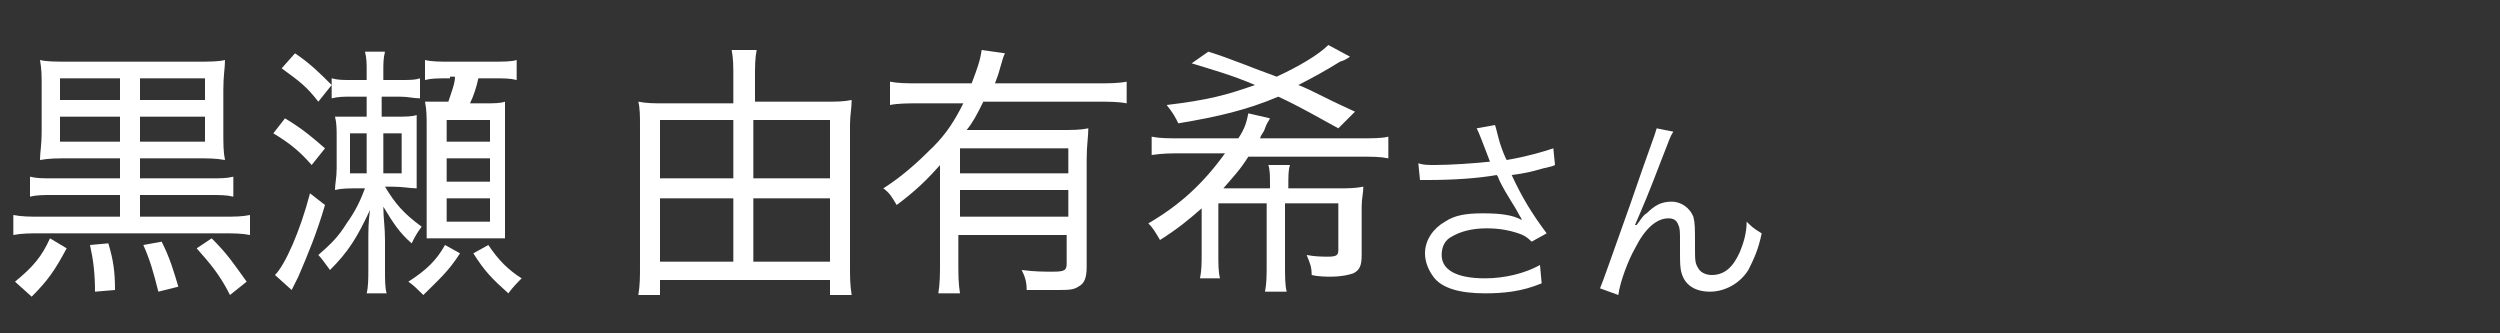 <?xml version="1.0" encoding="utf-8"?>
<!-- Generator: Adobe Illustrator 27.5.0, SVG Export Plug-In . SVG Version: 6.00 Build 0)  -->
<svg version="1.1" id="a" xmlns="http://www.w3.org/2000/svg" xmlns:xlink="http://www.w3.org/1999/xlink" x="0px" y="0px"
	 width="150px" height="20px" viewBox="0 0 150 20" style="enable-background:new 0 0 150 20;" xml:space="preserve">
<rect x="0" y="0" width="150" height="20" fill="#333333" stroke="none"/>
<style type="text/css">
	.st0{fill:#FFFFFF;}
</style>
<path class="st0" d="M88.9,8.4c-0.2-0.5-0.2-0.5-0.3-0.7l1.1-0.2c0.1,0.3,0.1,0.4,0.3,1.1c0.2,0.6,0.3,0.8,0.4,1
	c1.2-0.2,2.2-0.5,2.8-0.7l0.1,1C93.1,10,93,10,92.6,10.1c-0.7,0.2-1.1,0.3-1.9,0.4c0.6,1.3,1.2,2.3,2.1,3.5l-0.9,0.5
	c-0.3-0.3-0.5-0.4-0.8-0.5c-0.6-0.2-1.2-0.3-1.9-0.3c-0.9,0-1.6,0.2-2.1,0.5c-0.4,0.2-0.6,0.6-0.6,1.1c0,0.9,0.9,1.4,2.6,1.4
	c1.2,0,2.4-0.3,3.3-0.8l0.1,1.1c-1.2,0.5-2.3,0.6-3.4,0.6c-1.5,0-2.6-0.3-3.1-1c-0.3-0.4-0.5-0.9-0.5-1.4c0-0.8,0.5-1.5,1.2-1.9
	c0.6-0.4,1.3-0.5,2.3-0.5s1.8,0.1,2.3,0.4c0-0.1-0.1-0.2-0.2-0.4c-0.2-0.4-0.7-1.1-1.1-1.9c-0.1-0.2-0.1-0.3-0.2-0.4
	c-1.1,0.2-2.6,0.3-4.1,0.3c-0.2,0-0.3,0-0.5,0l-0.1-1c0.3,0.1,0.6,0.1,1,0.1c0.9,0,2.4-0.1,3.3-0.2L88.9,8.4L88.9,8.4z"/>
<path class="st0" d="M100.4,7.9c-0.2,0.3-0.2,0.4-0.6,1.4c-1,2.6-1.1,2.8-1.7,4.2l0.1,0c0.3-0.4,0.4-0.6,0.6-0.7
	c0.5-0.5,0.9-0.7,1.5-0.7s1.1,0.4,1.3,0.9c0.1,0.4,0.1,0.6,0.1,1.9c0,0.7,0,0.9,0.2,1.2c0.1,0.2,0.4,0.4,0.8,0.4
	c0.8,0,1.3-0.5,1.7-1.4c0.2-0.5,0.4-1.1,0.4-1.8c0.3,0.3,0.4,0.4,0.9,0.7c-0.2,1-0.5,1.6-0.8,2.2c-0.5,0.8-1.4,1.3-2.3,1.3
	c-0.9,0-1.5-0.4-1.7-1.1c-0.1-0.3-0.1-0.7-0.1-1.3v-0.6c0-0.6,0-0.8-0.1-1c-0.1-0.3-0.3-0.4-0.6-0.4c-0.7,0-1.4,0.6-2,1.8
	c-0.4,0.7-0.9,2-1,2.8l-1.1-0.4c0.1-0.2,0.7-1.9,1.8-5c1.2-3.5,1.5-4.2,1.6-4.6L100.4,7.9L100.4,7.9z"/>
<g>
	<path class="st0" d="M4.3,9.5c-1,0-1.3,0-1.9,0.1c0-0.5,0.1-0.8,0.1-1.8V5.4c0-1,0-1.2-0.1-1.8c0.4,0.1,0.9,0.1,1.8,0.1h7.5
		c0.9,0,1.4,0,1.8-0.1c0,0.5-0.1,0.9-0.1,1.8v2.4c0,0.9,0,1.3,0.1,1.8c-0.6-0.1-0.9-0.1-1.8-0.1H8.4v1.2h4.2c0.7,0,1,0,1.4-0.1v1.2
		c-0.4-0.1-0.8-0.1-1.4-0.1H8.4V13h5c0.7,0,1.1,0,1.6-0.1v1.2c-0.5-0.1-1-0.1-1.6-0.1h-11c-0.6,0-1.1,0-1.6,0.1v-1.2
		C1.3,13,1.8,13,2.4,13h4.8v-1.3h-4c-0.6,0-1,0-1.4,0.1v-1.2c0.4,0.1,0.7,0.1,1.4,0.1h4V9.5H4.3z M4,14.9c-0.7,1.3-1.1,1.9-2.1,2.9
		l-1-0.9C2,16,2.5,15.4,3,14.3L4,14.9z M7.3,4.7H3.6V6h3.6V4.7z M7.3,7H3.6v1.5h3.6V7z M6.5,14.6c0.3,1,0.4,1.7,0.4,2.8l-1.2,0.1
		c0-1.1-0.1-1.9-0.3-2.8L6.5,14.6z M12.3,6V4.7H8.4V6H12.3z M12.3,8.5V7H8.4v1.5H12.3z M9.7,14.5c0.5,1,0.7,1.7,1,2.7l-1.2,0.3
		c-0.3-1.2-0.5-1.9-0.9-2.8L9.7,14.5z M12.7,14.3c1,1,1.3,1.5,2.1,2.6l-1,0.8c-0.6-1.2-1.2-1.9-2-2.8L12.7,14.3z"/>
	<path class="st0" d="M17.1,7.1c1,0.6,1.6,1.1,2.4,1.8l-0.8,1C18,9.1,17.4,8.6,16.4,8L17.1,7.1z M19.5,12.3c-0.5,1.7-1,2.9-1.6,4.3
		c-0.3,0.6-0.3,0.6-0.4,0.8l-1-0.9c0.6-0.6,1.5-2.6,2.1-4.9L19.5,12.3z M17.7,3.2c0.9,0.6,1.5,1.2,2.2,1.9l-0.8,1
		c-0.7-0.9-1.1-1.2-2.2-2L17.7,3.2z M21.1,5.8c-0.5,0-0.8,0-1.2,0.1V4.7c0.4,0.1,0.6,0.1,1.2,0.1H22V4.3c0-0.5,0-0.8-0.1-1.2h1.2
		c-0.1,0.4-0.1,0.7-0.1,1.2v0.5h1c0.6,0,0.9,0,1.2-0.1v1.2c-0.4,0-0.7-0.1-1.2-0.1h-1.1V7h0.7c0.8,0,1.1,0,1.4-0.1
		c0,0.4,0,0.5,0,1.2v1.9c0,0.8,0,0.9,0,1.3c-0.4,0-0.8-0.1-1.5-0.1h-0.4c0.6,1,1.1,1.6,2.2,2.4c-0.3,0.4-0.4,0.6-0.6,1
		C24,14,23.6,13.4,23,12.4c0,0.7,0.1,1.2,0.1,2v1.7c0,0.7,0,1.2,0.1,1.5h-1.2c0.1-0.4,0.1-0.9,0.1-1.5v-1.5c0-0.8,0-1.3,0.1-2
		c-0.8,1.7-1.3,2.5-2.4,3.6c-0.3-0.4-0.5-0.7-0.7-0.9c0.8-0.7,1.2-1.1,1.7-1.9c0.5-0.7,0.8-1.3,1.1-2.1h-0.3c-0.7,0-1.1,0-1.5,0.1
		c0-0.4,0.1-0.7,0.1-1.3V8.3c0-0.6,0-0.9-0.1-1.3C20.4,7,20.6,7,21.4,7H22V5.8H21.1z M21,8v2.4h1V8H21z M23,10.4h1.1V8H23V10.4z
		 M27.6,15.2c-0.7,1.1-1.3,1.6-2.2,2.5c-0.3-0.3-0.6-0.6-0.9-0.8c1.1-0.7,1.7-1.3,2.2-2.2L27.6,15.2z M27,4.7c-0.8,0-1.1,0-1.5,0.1
		V3.6c0.4,0.1,0.9,0.1,1.5,0.1h2.5c0.7,0,1.2,0,1.5-0.1v1.2c-0.4-0.1-0.7-0.1-1.5-0.1h-0.8c-0.1,0.5-0.3,1.1-0.5,1.5h0.8
		c0.7,0,1,0,1.3-0.1c0,0.4,0,0.7,0,1.4v5.3c0,0.6,0,1.1,0,1.5c-0.4,0-0.7,0-1.3,0h-2.1c-0.6,0-0.9,0-1.3,0c0-0.5,0-0.9,0-1.4V7.6
		c0-0.6,0-1-0.1-1.5c0.5,0,0.7,0,1.4,0c0.2-0.6,0.4-1.1,0.4-1.5H27z M26.8,8.5h2.6V7.2h-2.6V8.5z M26.8,10.9h2.6V9.5h-2.6V10.9z
		 M26.8,13.3h2.6v-1.4h-2.6V13.3z M29.3,14.7c0.6,0.9,1.2,1.5,2,2c-0.3,0.3-0.5,0.5-0.8,0.9c-1-0.9-1.4-1.3-2.1-2.4L29.3,14.7z"/>
	<path class="st0" d="M49.5,6.1c0.7,0,1.1,0,1.6-0.1C51.1,6.5,51,6.9,51,7.5V16c0,0.6,0,1.1,0.1,1.7h-1.3v-0.9H39.6v0.9h-1.3
		c0.1-0.6,0.1-1.1,0.1-1.7V7.5c0-0.5,0-1-0.1-1.4c0.5,0.1,0.9,0.1,1.6,0.1H44V4.6c0-0.6,0-1.1-0.1-1.6h1.5c-0.1,0.5-0.1,1-0.1,1.6
		v1.5H49.5z M39.6,7.2v3.5H44V7.2H39.6z M39.6,11.9v3.8H44v-3.8H39.6z M49.8,10.7V7.2h-4.6v3.5H49.8z M49.8,15.7v-3.8h-4.6v3.8H49.8
		z"/>
	<path class="st0" d="M56.5,9.8c-0.9,1-1.5,1.6-2.7,2.5c-0.3-0.5-0.4-0.7-0.8-1c1.1-0.7,2-1.5,3-2.5c0.8-0.8,1.3-1.6,1.8-2.6h-2.6
		c-0.7,0-1.3,0-1.8,0.1V4.9c0.5,0.1,1,0.1,1.8,0.1h3.1c0.3-0.8,0.5-1.3,0.6-2l1.4,0.2c-0.1,0.2-0.1,0.2-0.3,0.9
		c-0.1,0.4-0.2,0.6-0.3,0.9h6.1c0.7,0,1.3,0,1.8-0.1v1.3c-0.5-0.1-1.1-0.1-1.8-0.1H59c-0.4,0.8-0.6,1.2-1,1.7h5.6
		c0.8,0,1.2,0,1.7-0.1c0,0.5-0.1,1-0.1,1.9V16c0,0.6-0.1,1-0.5,1.2c-0.3,0.2-0.6,0.2-1.4,0.2c-0.4,0-1.1,0-1.7,0
		c0-0.5-0.1-0.8-0.3-1.2c0.8,0.1,1.3,0.1,1.9,0.1c0.7,0,0.8-0.1,0.8-0.5v-1.7h-6.5v1.6c0,0.8,0,1.3,0.1,1.9h-1.3
		c0.1-0.6,0.1-1.2,0.1-1.9V9.8z M64.1,8.9h-6.5v1.5h6.5V8.9z M57.6,11.5V13h6.5v-1.6H57.6z"/>
	<path class="st0" d="M76.2,11.3c0-0.8,0-1.1-0.1-1.4h1.3c-0.1,0.3-0.1,0.6-0.1,1.4h3c0.6,0,1,0,1.5-0.1c0,0.4-0.1,0.7-0.1,1.2v2.9
		c0,0.6-0.1,0.9-0.5,1.1c-0.3,0.1-0.7,0.2-1.4,0.2c-0.2,0-0.7,0-1.1-0.1c0-0.5-0.1-0.7-0.3-1.2c0.5,0.1,1,0.1,1.3,0.1
		c0.5,0,0.6-0.1,0.6-0.4v-2.8h-3.2v3.6c0,0.8,0,1.3,0.1,1.7h-1.3c0.1-0.5,0.1-1,0.1-1.7v-3.6h-2.9v2.9c0,0.8,0,1.2,0.1,1.6H72
		c0.1-0.5,0.1-0.9,0.1-1.6v-2.6c-0.8,0.7-1.4,1.2-2.5,1.9c-0.3-0.5-0.4-0.7-0.7-1c1.9-1.1,3.3-2.4,4.6-4.2H71c-0.8,0-1.2,0-1.9,0.1
		V8.2c0.5,0.1,0.9,0.1,1.9,0.1h3.3c0.4-0.6,0.5-1,0.6-1.5l1.3,0.3c-0.1,0.2-0.2,0.3-0.3,0.6c-0.1,0.3-0.2,0.3-0.3,0.6h5.9
		c0.9,0,1.4,0,1.8-0.1v1.3c-0.5-0.1-0.9-0.1-1.8-0.1h-6.6c-0.5,0.8-0.9,1.2-1.5,1.9H76.2z M80.3,7.7c-1.1-0.6-2.3-1.3-3.6-1.9
		c-1.9,0.8-3.6,1.2-6,1.6c-0.2-0.4-0.3-0.6-0.7-1.1c2.5-0.3,3.6-0.6,5.3-1.2c-1.4-0.6-2.5-0.9-3.8-1.3l1-0.7c1.3,0.4,2.7,1,4.1,1.5
		c1.3-0.6,2.5-1.3,3.1-1.9l1.3,0.7c-0.3,0.2-0.3,0.2-0.6,0.3c-0.8,0.5-1.7,1-2.5,1.4c1,0.4,1.2,0.6,3.4,1.6L80.3,7.7z"/>
</g>
</svg>
